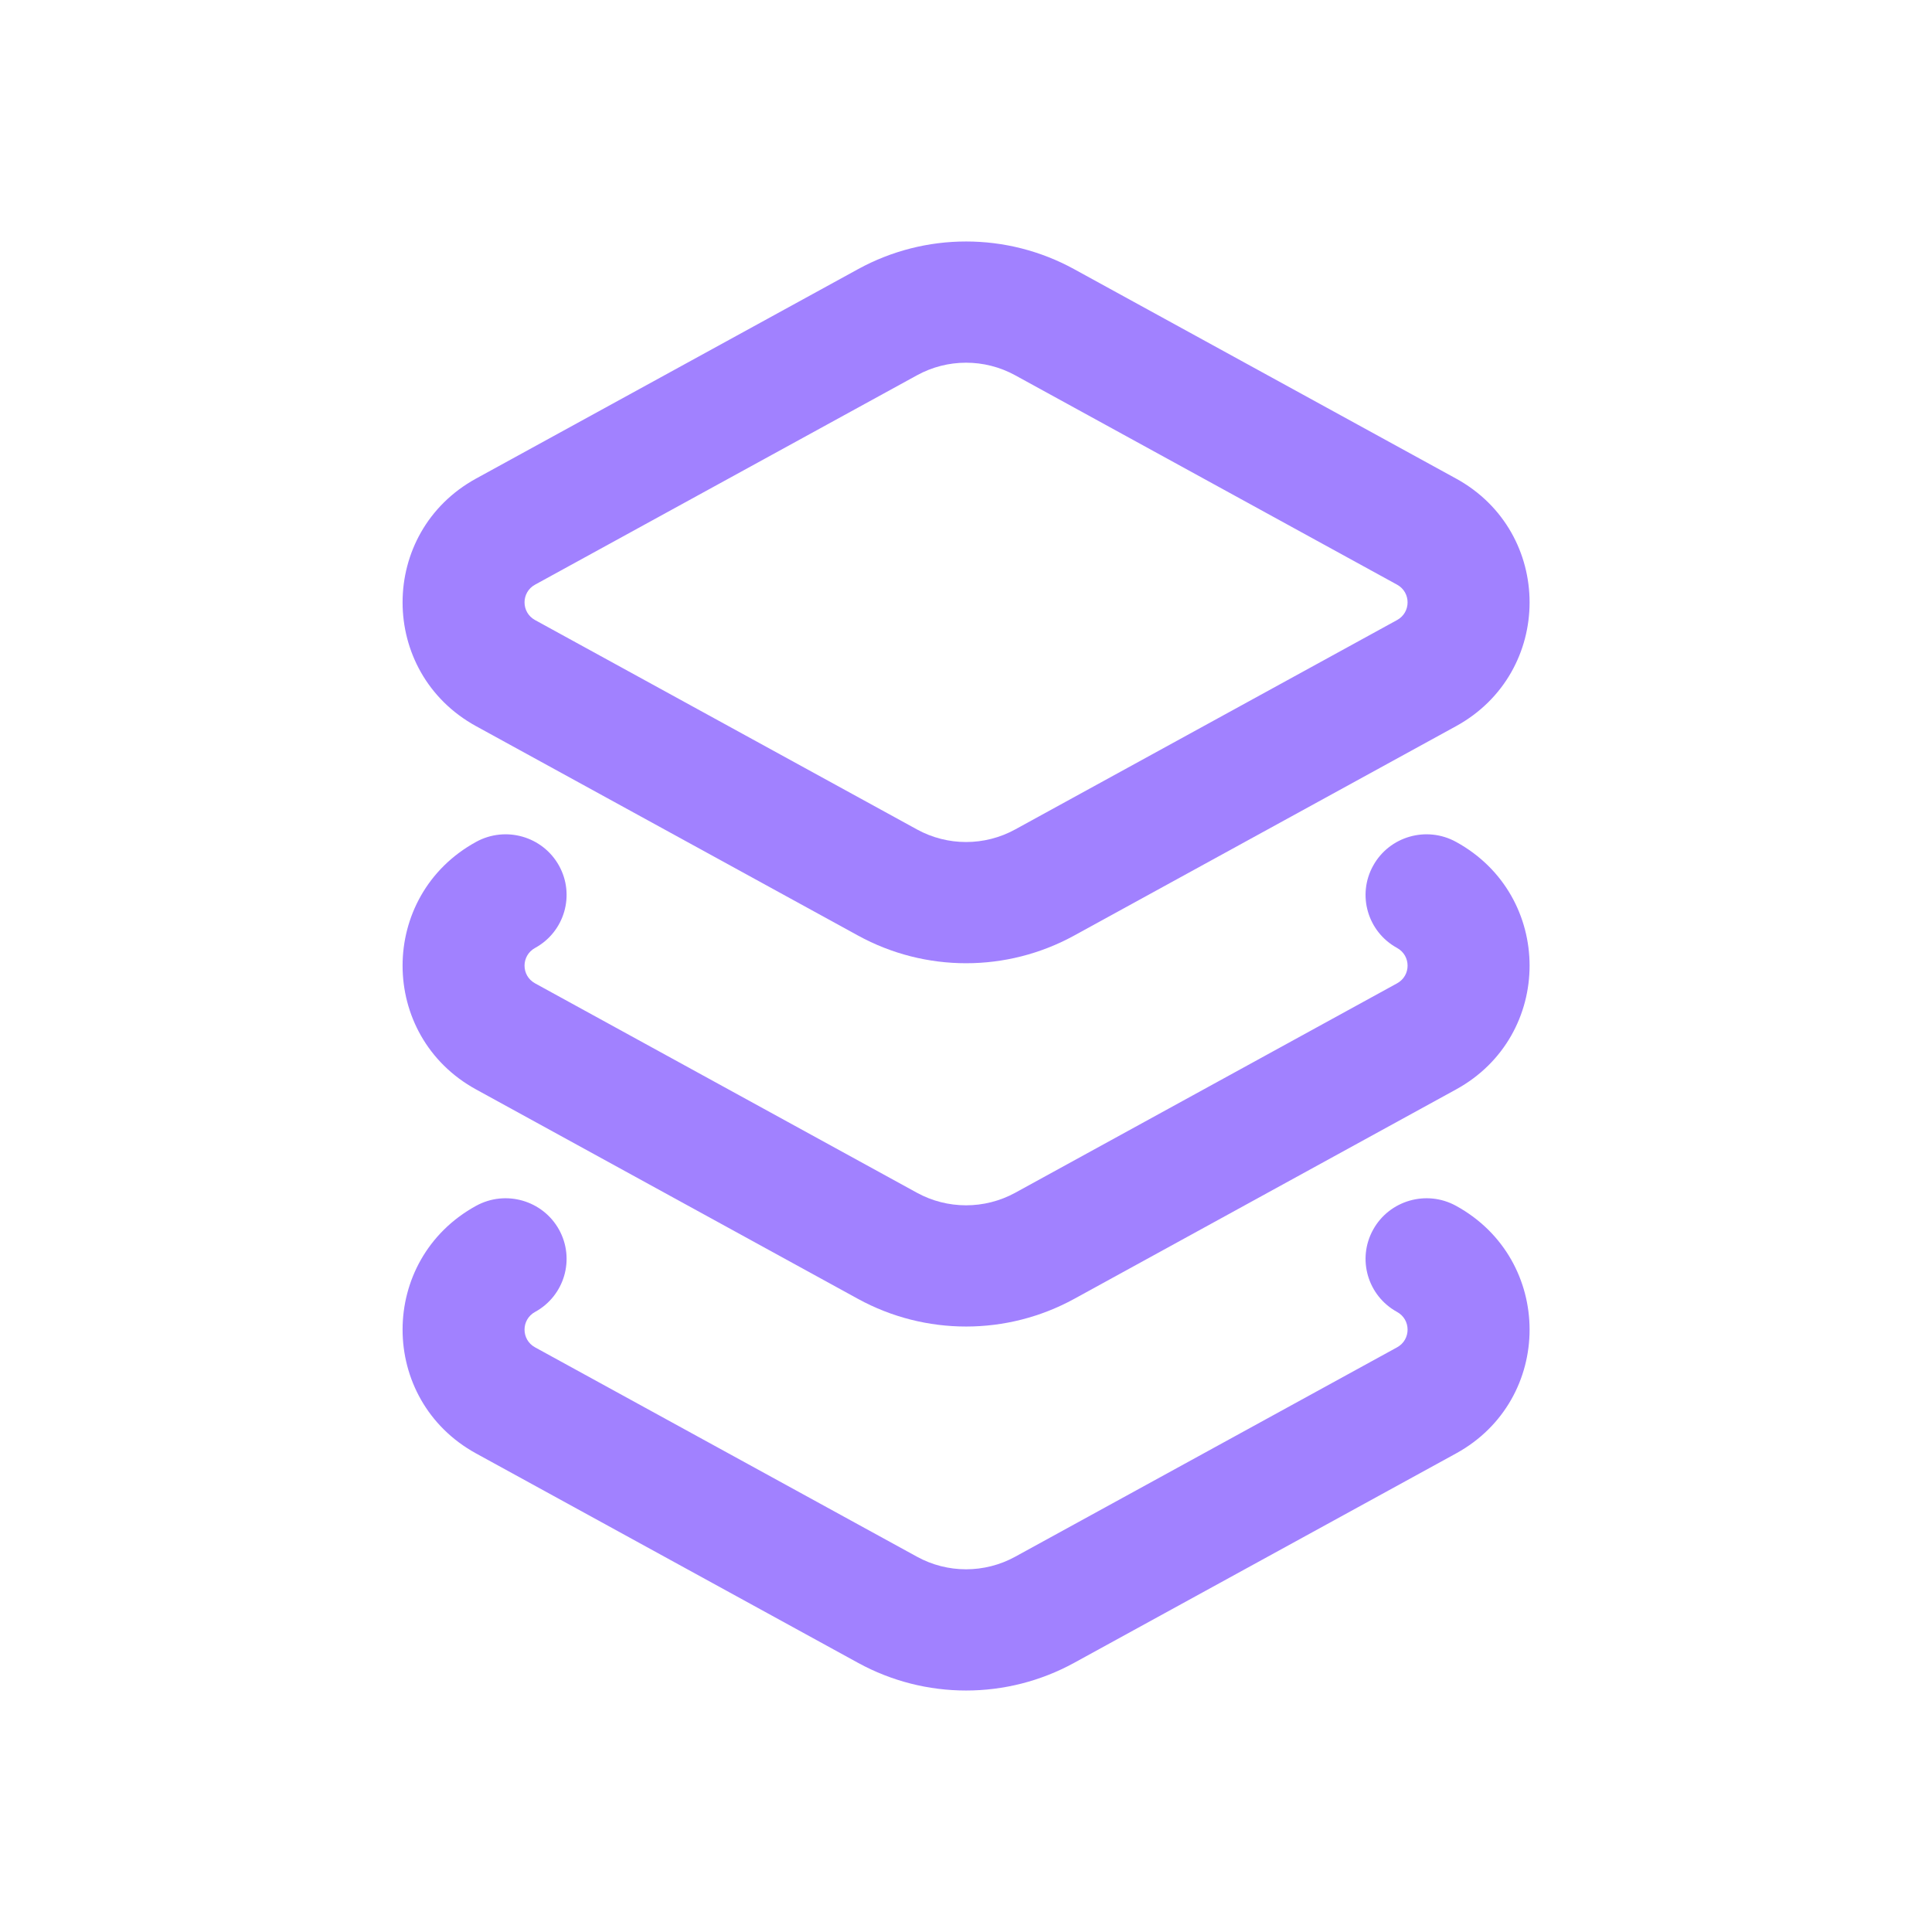 <svg width="32" height="32" viewBox="0 0 32 32" fill="none" xmlns="http://www.w3.org/2000/svg">
<path fill-rule="evenodd" clip-rule="evenodd" d="M14.212 4.458C15.326 3.847 16.677 3.847 17.791 4.458L24.116 7.926C25.741 8.817 25.741 11.137 24.116 12.028L17.791 15.496C16.677 16.107 15.326 16.107 14.212 15.496L7.886 12.028C6.262 11.137 6.262 8.817 7.886 7.926L14.212 4.458ZM16.815 6.216C16.308 5.938 15.694 5.938 15.188 6.216L8.862 9.684C8.63 9.811 8.63 10.143 8.862 10.27L15.188 13.738C15.694 14.016 16.308 14.016 16.815 13.738L23.14 10.27C23.372 10.143 23.372 9.811 23.14 9.684L16.815 6.216Z" fill="#A181FF"/>
<path d="M22.744 20.366C23.013 19.881 23.628 19.704 24.116 19.972C25.741 20.863 25.741 23.183 24.116 24.074L17.791 27.542C16.677 28.153 15.326 28.153 14.212 27.542L7.886 24.074C6.262 23.183 6.262 20.863 7.886 19.972C8.375 19.704 8.989 19.881 9.259 20.366C9.528 20.852 9.351 21.462 8.862 21.73C8.63 21.857 8.63 22.189 8.862 22.316L15.188 25.784C15.694 26.062 16.308 26.062 16.815 25.784L23.14 22.316C23.372 22.189 23.372 21.857 23.14 21.73C22.652 21.462 22.474 20.852 22.744 20.366Z" fill="#A181FF"/>
<path d="M24.116 13.944C23.628 13.676 23.013 13.852 22.744 14.338C22.474 14.823 22.652 15.434 23.14 15.701C23.372 15.829 23.372 16.16 23.14 16.287L16.815 19.756C16.308 20.033 15.694 20.033 15.188 19.756L8.862 16.287C8.63 16.16 8.63 15.829 8.862 15.701C9.351 15.434 9.528 14.823 9.259 14.338C8.989 13.852 8.375 13.676 7.886 13.944C6.262 14.834 6.262 17.155 7.886 18.045L14.212 21.514C15.326 22.124 16.677 22.124 17.791 21.514L24.116 18.045C25.741 17.155 25.741 14.834 24.116 13.944Z" fill="#A181FF"/>
</svg>
